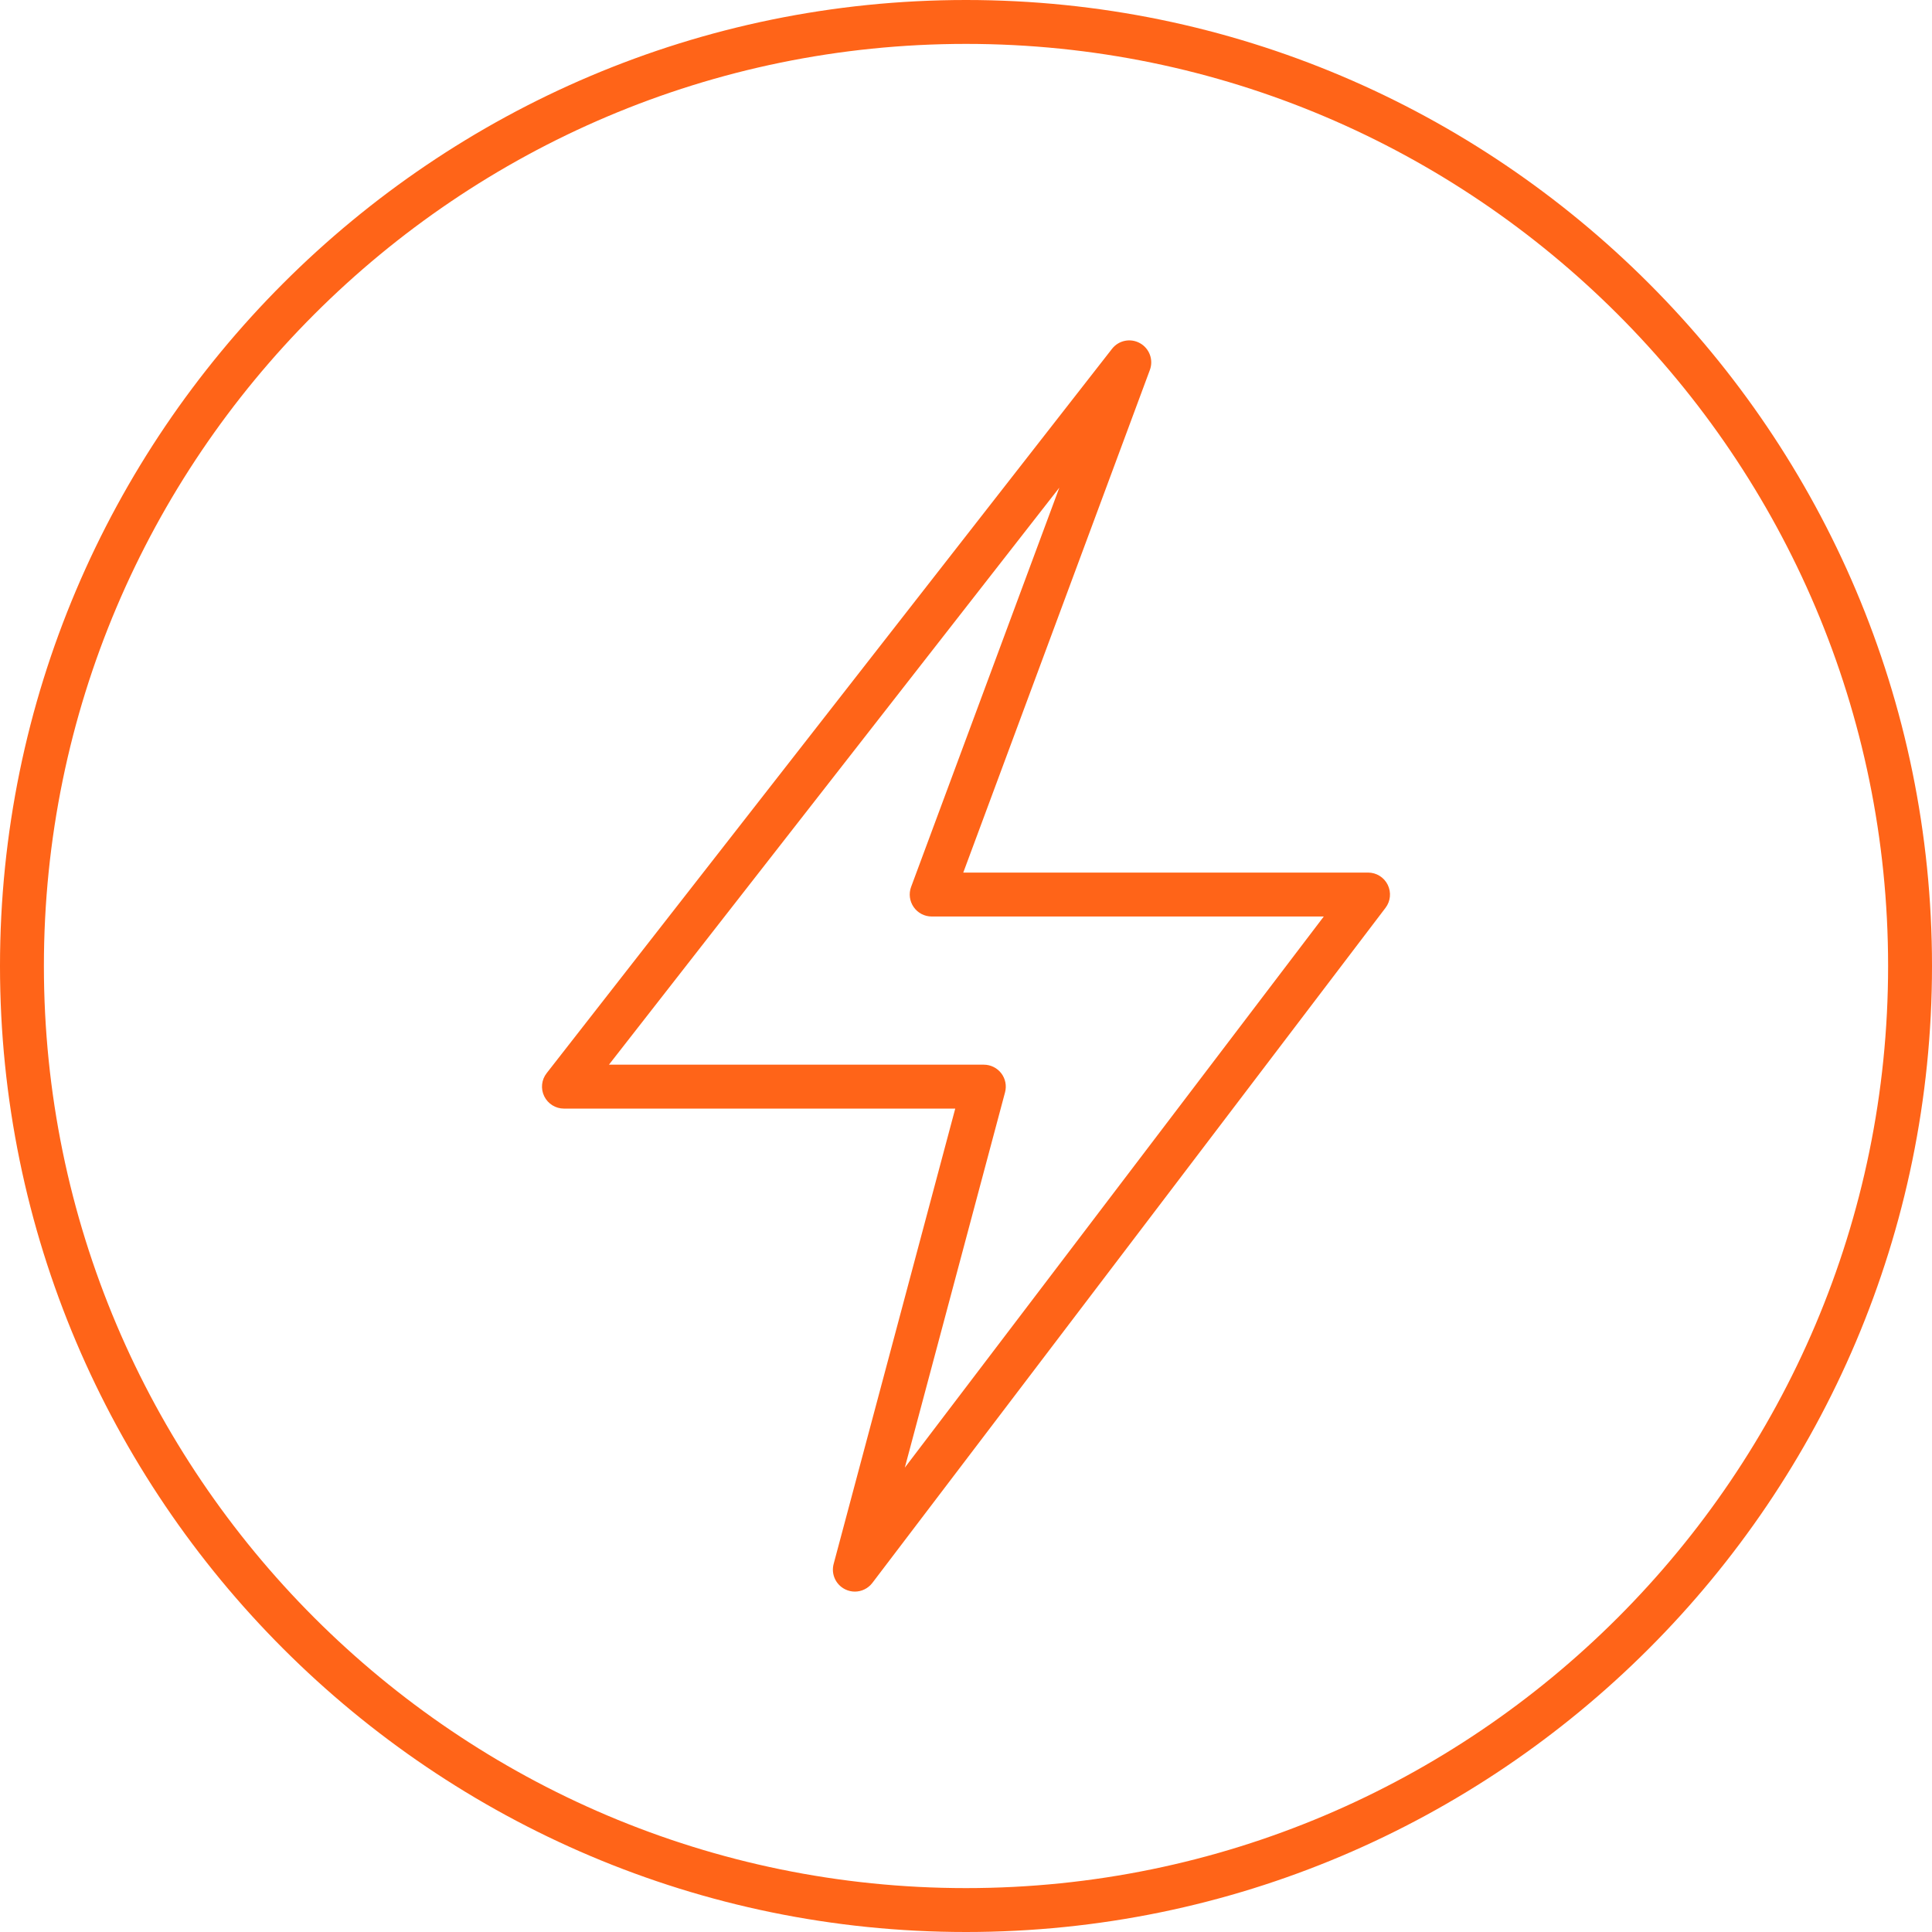 <?xml version="1.0" encoding="UTF-8"?>
<svg width="90px" height="90px" viewBox="0 0 90 90" version="1.1" xmlns="http://www.w3.org/2000/svg" xmlns:xlink="http://www.w3.org/1999/xlink">
    <!-- Generator: Sketch 54.1 (76490) - https://sketchapp.com -->
    <title>Icons / Fast Blue</title>
    <desc>Created with Sketch.</desc>
    <g id="Digital-Roots" stroke="none" stroke-width="1" fill="none" fill-rule="evenodd">
        <g id="Desktop-1440" transform="translate(-1394, -3137)" fill="#FF6418">
            <g id="Benefits" transform="translate(0, 2926)">
                <g id="Respond-Faster" transform="translate(1215, 211)">
                    <g id="Icons-/-Fast-Blue" transform="translate(179, 0)">
                        <g id="Fast">
                            <path d="M45,2.045 C21.315,2.045 2.045,21.315 2.045,45 C2.045,68.685 21.315,87.955 45,87.955 C68.685,87.955 87.955,68.685 87.955,45 C87.955,21.315 68.685,2.045 45,2.045 M45,90 C20.187,90 0,69.813 0,45 C0,20.187 20.187,0 45,0 C69.813,0 90,20.187 90,45 C90,69.813 69.813,90 45,90" id="Fill-1"></path>
                            <path d="M28.367,49.597 L45.831,49.597 C46.148,49.597 46.449,49.746 46.642,49.997 C46.836,50.25 46.901,50.577 46.819,50.884 L42.15,68.368 L61.667,42.694 L43.402,42.694 C43.067,42.694 42.753,42.53 42.563,42.255 C42.371,41.98 42.326,41.629 42.443,41.315 L49.348,22.716 L28.367,49.597 Z M39.822,74.143 C39.67,74.143 39.516,74.109 39.373,74.038 C38.934,73.823 38.708,73.328 38.834,72.856 L44.499,51.643 L26.272,51.643 C25.88,51.643 25.524,51.42 25.352,51.068 C25.18,50.717 25.224,50.299 25.466,49.991 L51.801,16.251 C52.111,15.852 52.665,15.74 53.105,15.987 C53.546,16.233 53.741,16.764 53.565,17.235 L44.873,40.648 L63.729,40.648 C64.118,40.648 64.473,40.868 64.645,41.217 C64.817,41.565 64.778,41.981 64.543,42.29 L40.637,73.739 C40.437,74 40.134,74.143 39.822,74.143 L39.822,74.143 Z" id="Fill-3"></path>
                        </g>
                    </g>
                </g>
            </g>
        </g>
    </g>
</svg>